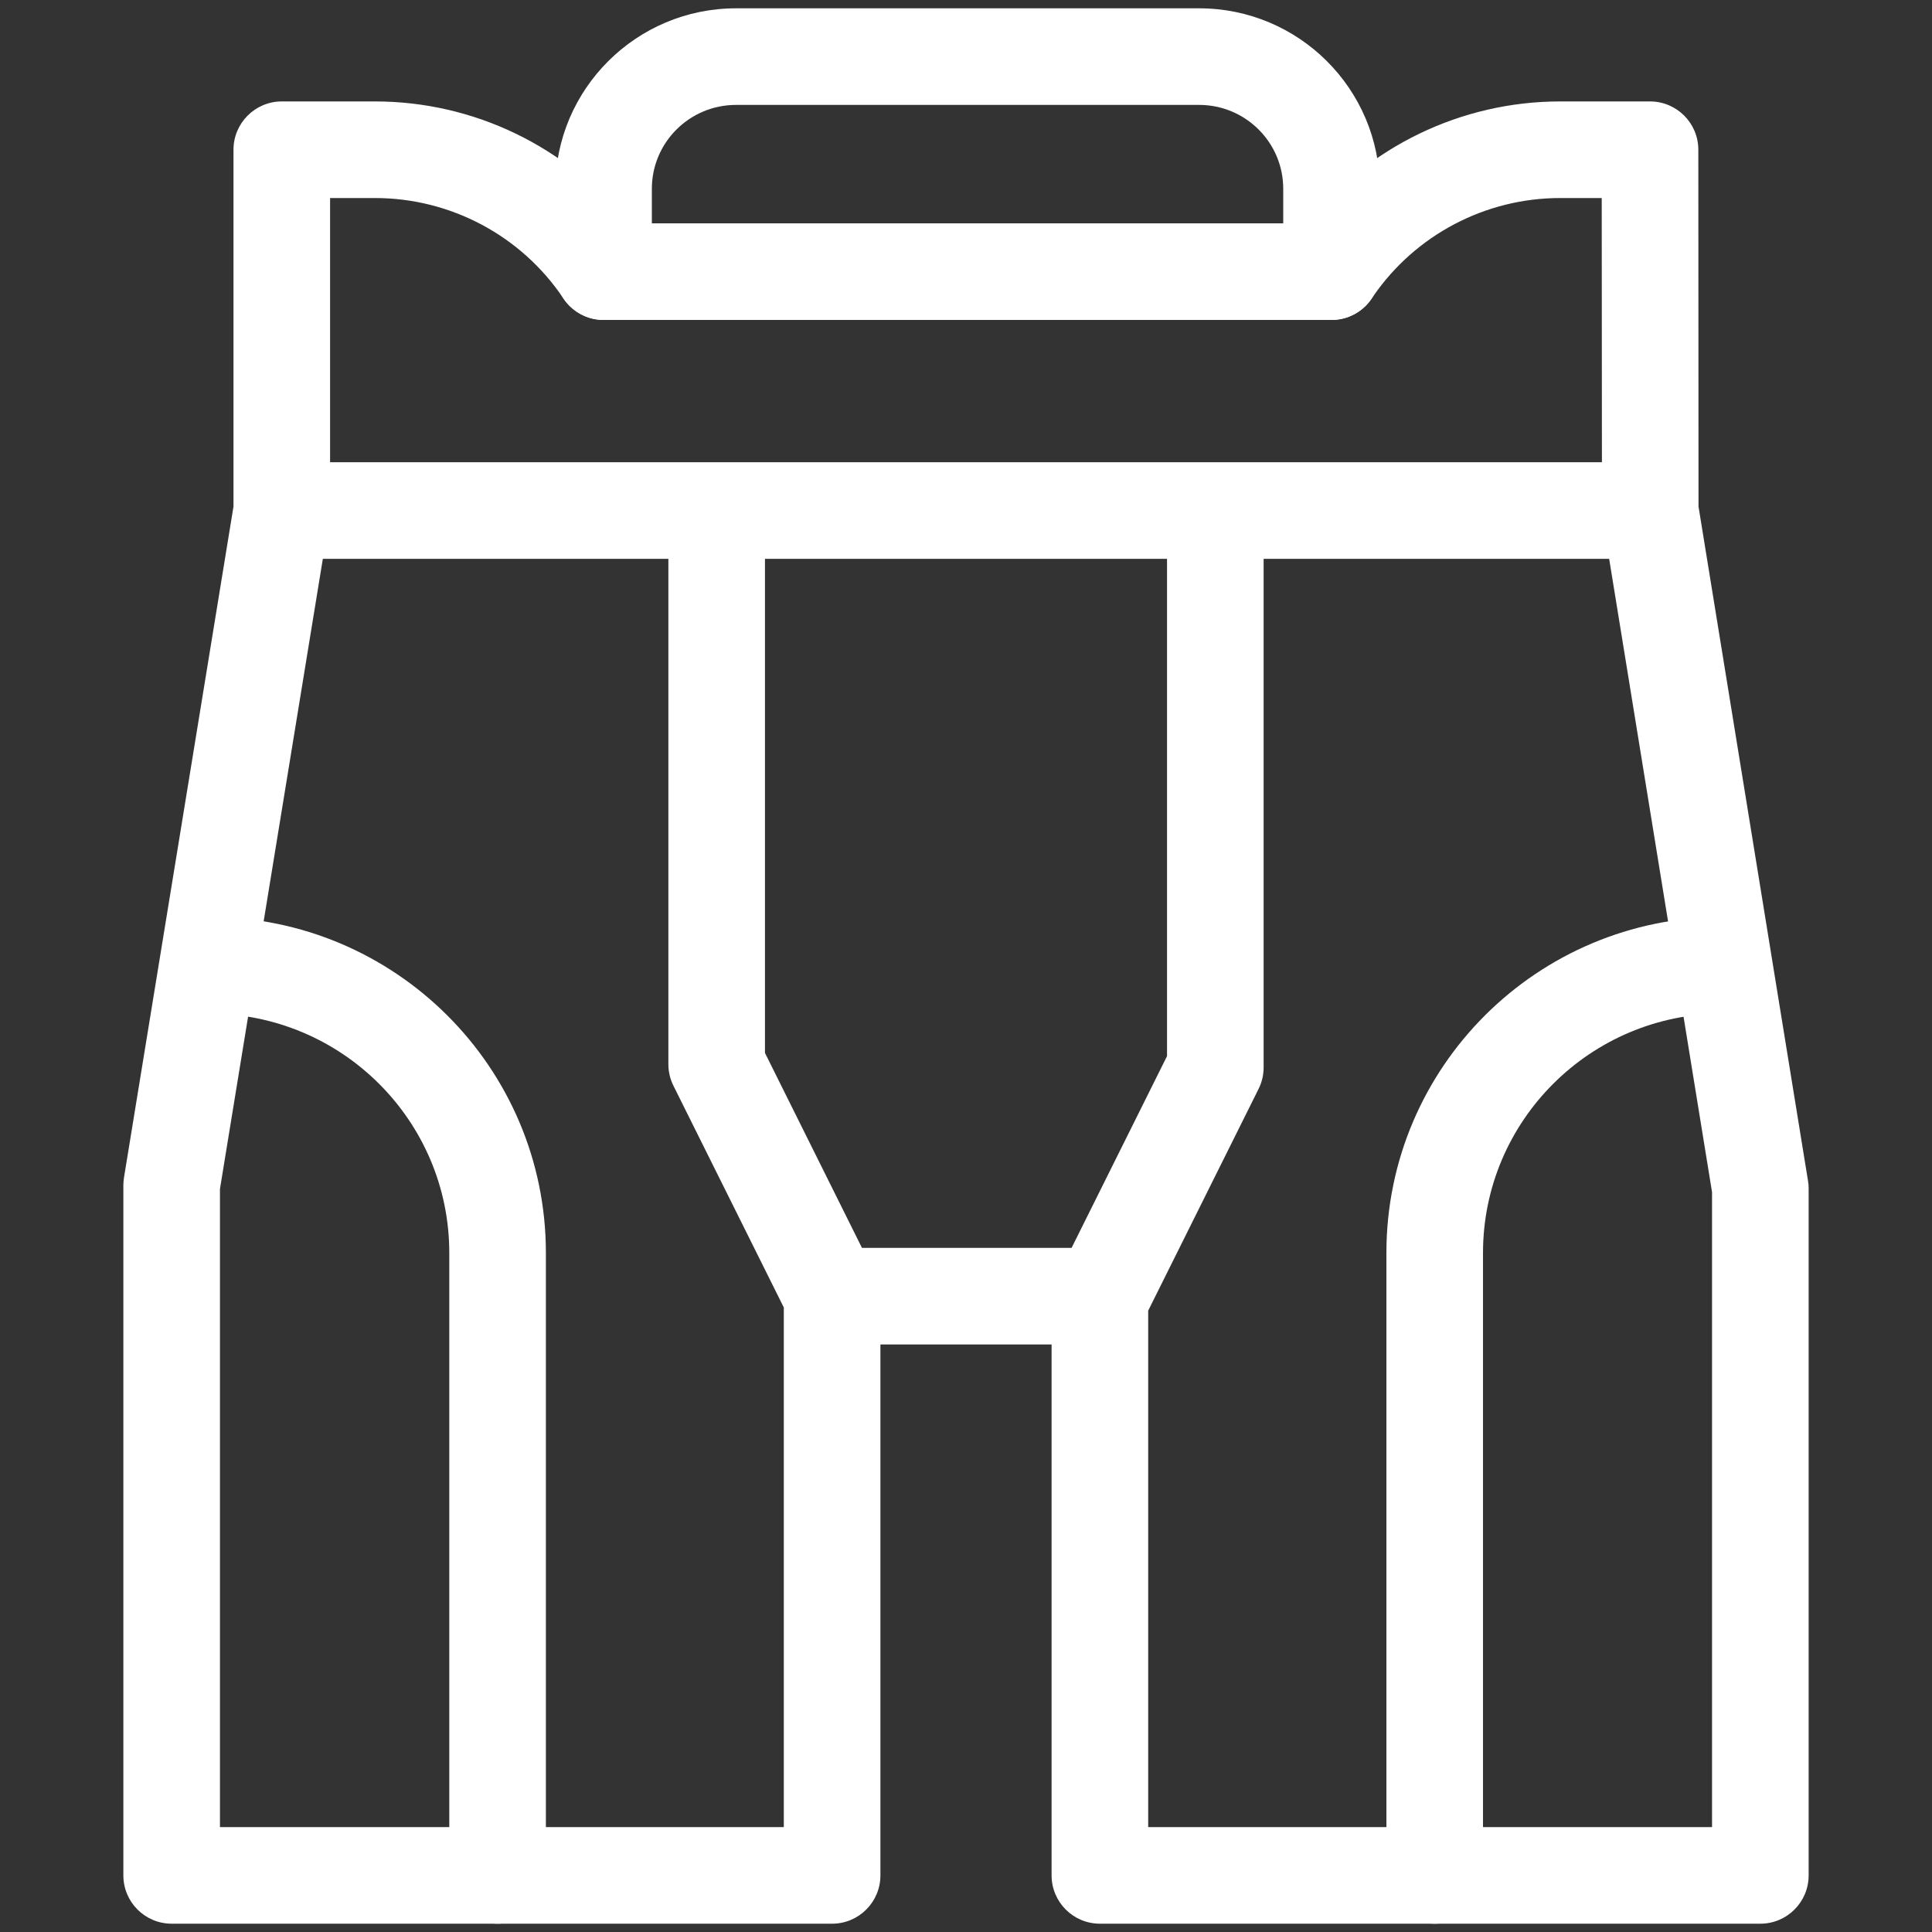 <svg width="20" height="20" viewBox="0 0 20 20" fill="none" xmlns="http://www.w3.org/2000/svg">
<rect x="0" y="0" width="20" height="20" fill="#333333" stroke="none"/>
<path fill-rule="evenodd" clip-rule="evenodd" d="M2.417 1.55C2.417 1.274 2.641 1.05 2.917 1.05H3.882C4.907 1.05 5.87 1.519 6.502 2.312H13.531C14.163 1.518 15.127 1.05 16.151 1.05H17.081C17.357 1.05 17.581 1.274 17.581 1.55L17.583 5.244L18.716 12.221C18.721 12.247 18.723 12.274 18.723 12.301V19.414C18.723 19.69 18.499 19.914 18.223 19.914H11.386C11.11 19.914 10.886 19.69 10.886 19.414V13.918H9.114V19.414C9.114 19.69 8.89 19.914 8.614 19.914H1.777C1.501 19.914 1.277 19.69 1.277 19.414V12.268C1.277 12.241 1.28 12.214 1.284 12.187L2.417 5.244V1.55ZM3.342 5.785L2.277 12.308V18.914H8.114V13.535L6.972 11.241C6.937 11.171 6.919 11.095 6.919 11.018V5.785H3.342ZM7.919 5.785V10.9L8.923 12.918H11.093L12.081 10.933V5.785H7.919ZM13.081 5.785V11.051C13.081 11.128 13.063 11.204 13.028 11.274L11.886 13.568V18.914H17.723V12.341L16.658 5.785H13.081ZM16.583 4.785L16.581 2.05H16.151C16.151 2.05 16.151 2.05 16.151 2.05C15.377 2.05 14.654 2.431 14.216 3.066C14.216 3.066 14.216 3.066 14.216 3.066L14.196 3.096C14.103 3.231 13.949 3.312 13.784 3.312H6.248C6.082 3.312 5.926 3.229 5.833 3.09C5.398 2.441 4.666 2.05 3.882 2.05H3.417V4.785H16.583Z" fill="white"/>
<path fill-rule="evenodd" clip-rule="evenodd" d="M7.62 1.086C7.137 1.086 6.748 1.476 6.748 1.954V2.812C6.748 3.088 6.525 3.312 6.248 3.312C5.972 3.312 5.748 3.088 5.748 2.812V1.954C5.748 0.921 6.588 0.086 7.62 0.086H12.413C13.445 0.086 14.284 0.921 14.284 1.954V2.812C14.284 3.088 14.06 3.312 13.784 3.312C13.508 3.312 13.284 3.088 13.284 2.812V1.954C13.284 1.476 12.895 1.086 12.413 1.086H7.62ZM1.664 9.992C1.664 9.716 1.888 9.492 2.164 9.492C4.088 9.492 5.651 11.048 5.651 12.97V19.414C5.651 19.69 5.427 19.914 5.151 19.914C4.874 19.914 4.651 19.69 4.651 19.414V12.97C4.651 11.603 3.539 10.492 2.164 10.492C1.888 10.492 1.664 10.268 1.664 9.992ZM14.352 12.97C14.352 11.048 15.914 9.492 17.838 9.492C18.114 9.492 18.338 9.716 18.338 9.992C18.338 10.268 18.114 10.492 17.838 10.492C16.464 10.492 15.352 11.603 15.352 12.97V19.414C15.352 19.69 15.128 19.914 14.852 19.914C14.576 19.914 14.352 19.69 14.352 19.414V12.97Z" fill="white"/>
</svg>
